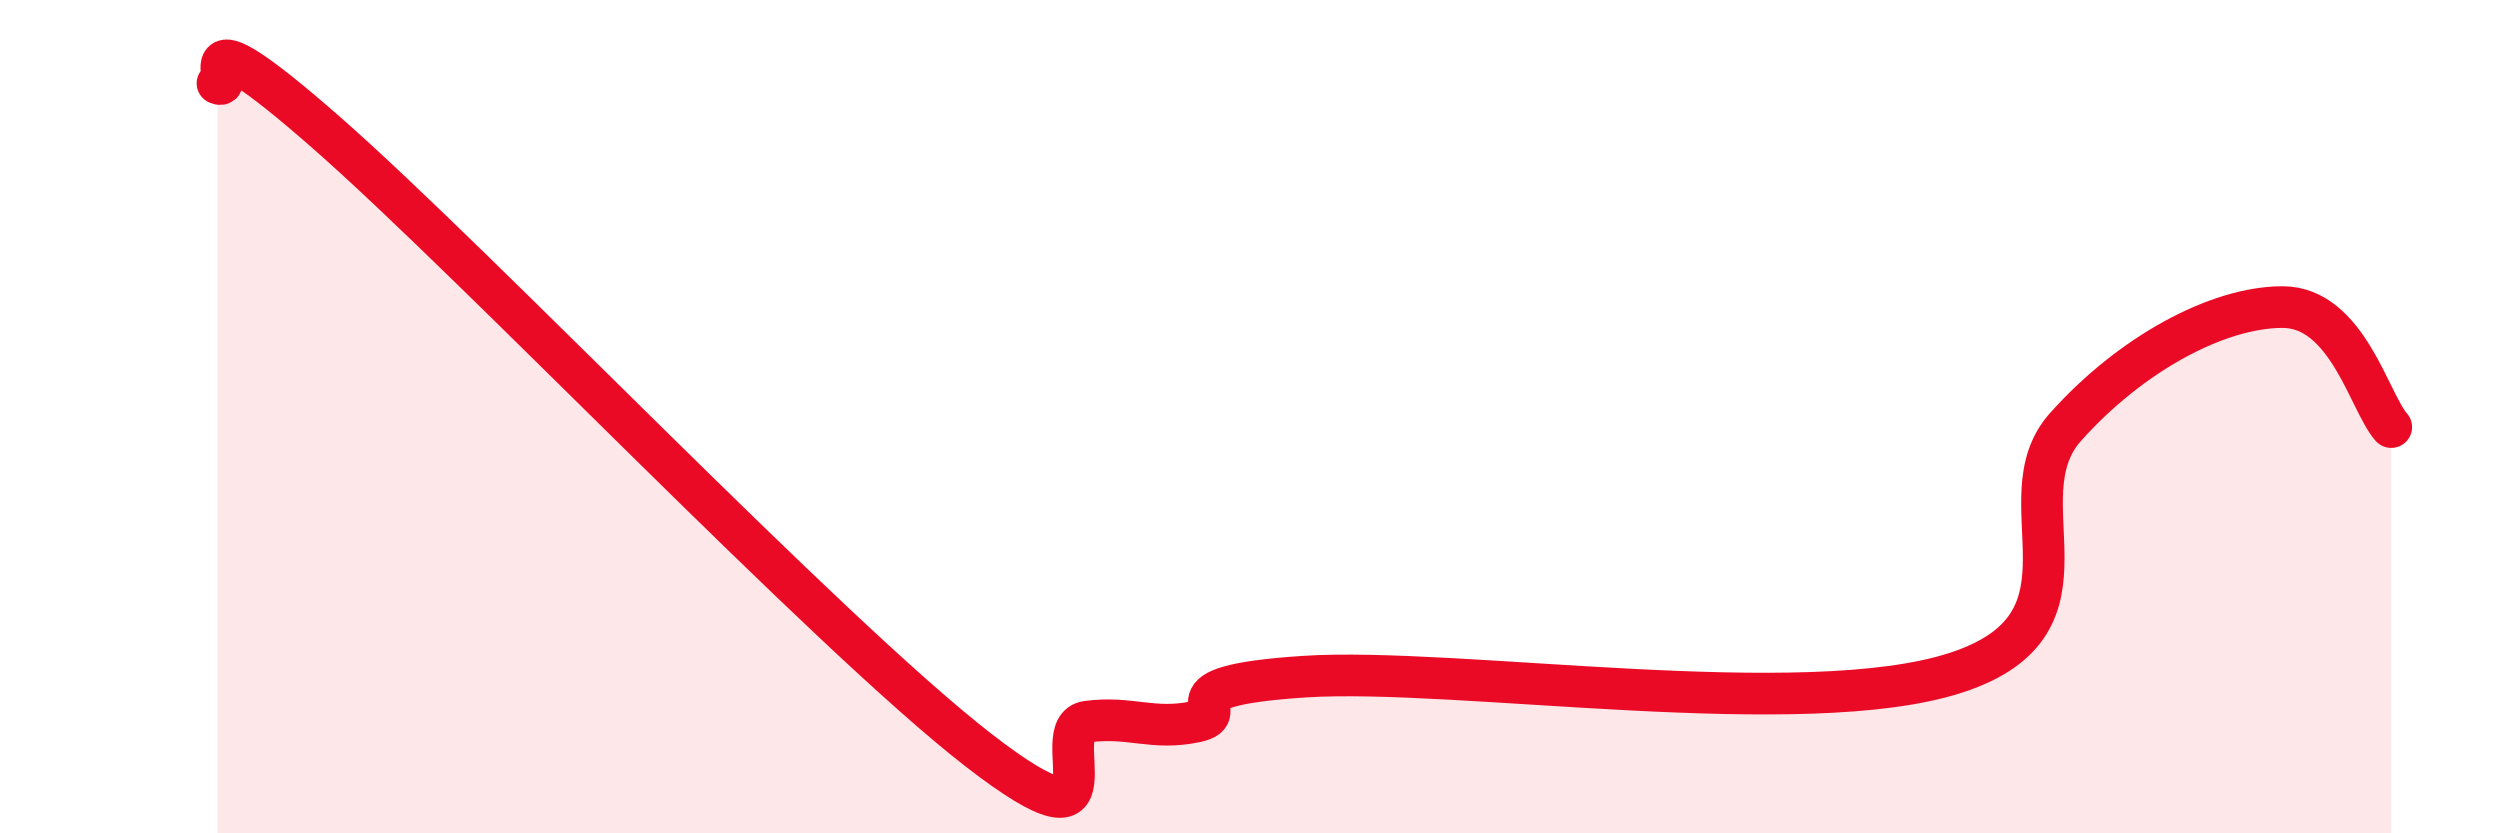 
    <svg width="60" height="20" viewBox="0 0 60 20" xmlns="http://www.w3.org/2000/svg">
      <path
        d="M 5.22,2 C 5.74,2.24 4.18,-0.02 7.83,3.18 C 11.48,6.38 19.83,15.17 23.48,18 C 27.13,20.83 25.05,17.46 26.09,17.32 C 27.13,17.18 27.66,17.54 28.7,17.32 C 29.74,17.1 27.65,16.48 31.3,16.24 C 34.95,16 43.31,17.34 46.96,16.14 C 50.61,14.94 48.01,12 49.57,10.25 C 51.13,8.5 53.22,7.37 54.78,7.37 C 56.34,7.37 56.87,9.67 57.39,10.25L57.39 20L5.22 20Z"
        fill="#EB0A25"
        opacity="0.1"
        stroke-linecap="round"
        stroke-linejoin="round"
      />
      <path
        d="M 5.22,2 C 5.74,2.24 4.18,-0.02 7.83,3.18 C 11.48,6.38 19.83,15.17 23.48,18 C 27.13,20.83 25.05,17.46 26.09,17.32 C 27.13,17.18 27.66,17.54 28.7,17.32 C 29.74,17.1 27.65,16.48 31.3,16.24 C 34.95,16 43.31,17.34 46.96,16.14 C 50.61,14.94 48.01,12 49.57,10.25 C 51.13,8.5 53.22,7.37 54.78,7.37 C 56.34,7.37 56.87,9.67 57.39,10.25"
        stroke="#EB0A25"
        stroke-width="1"
        fill="none"
        stroke-linecap="round"
        stroke-linejoin="round"
      />
    </svg>
  